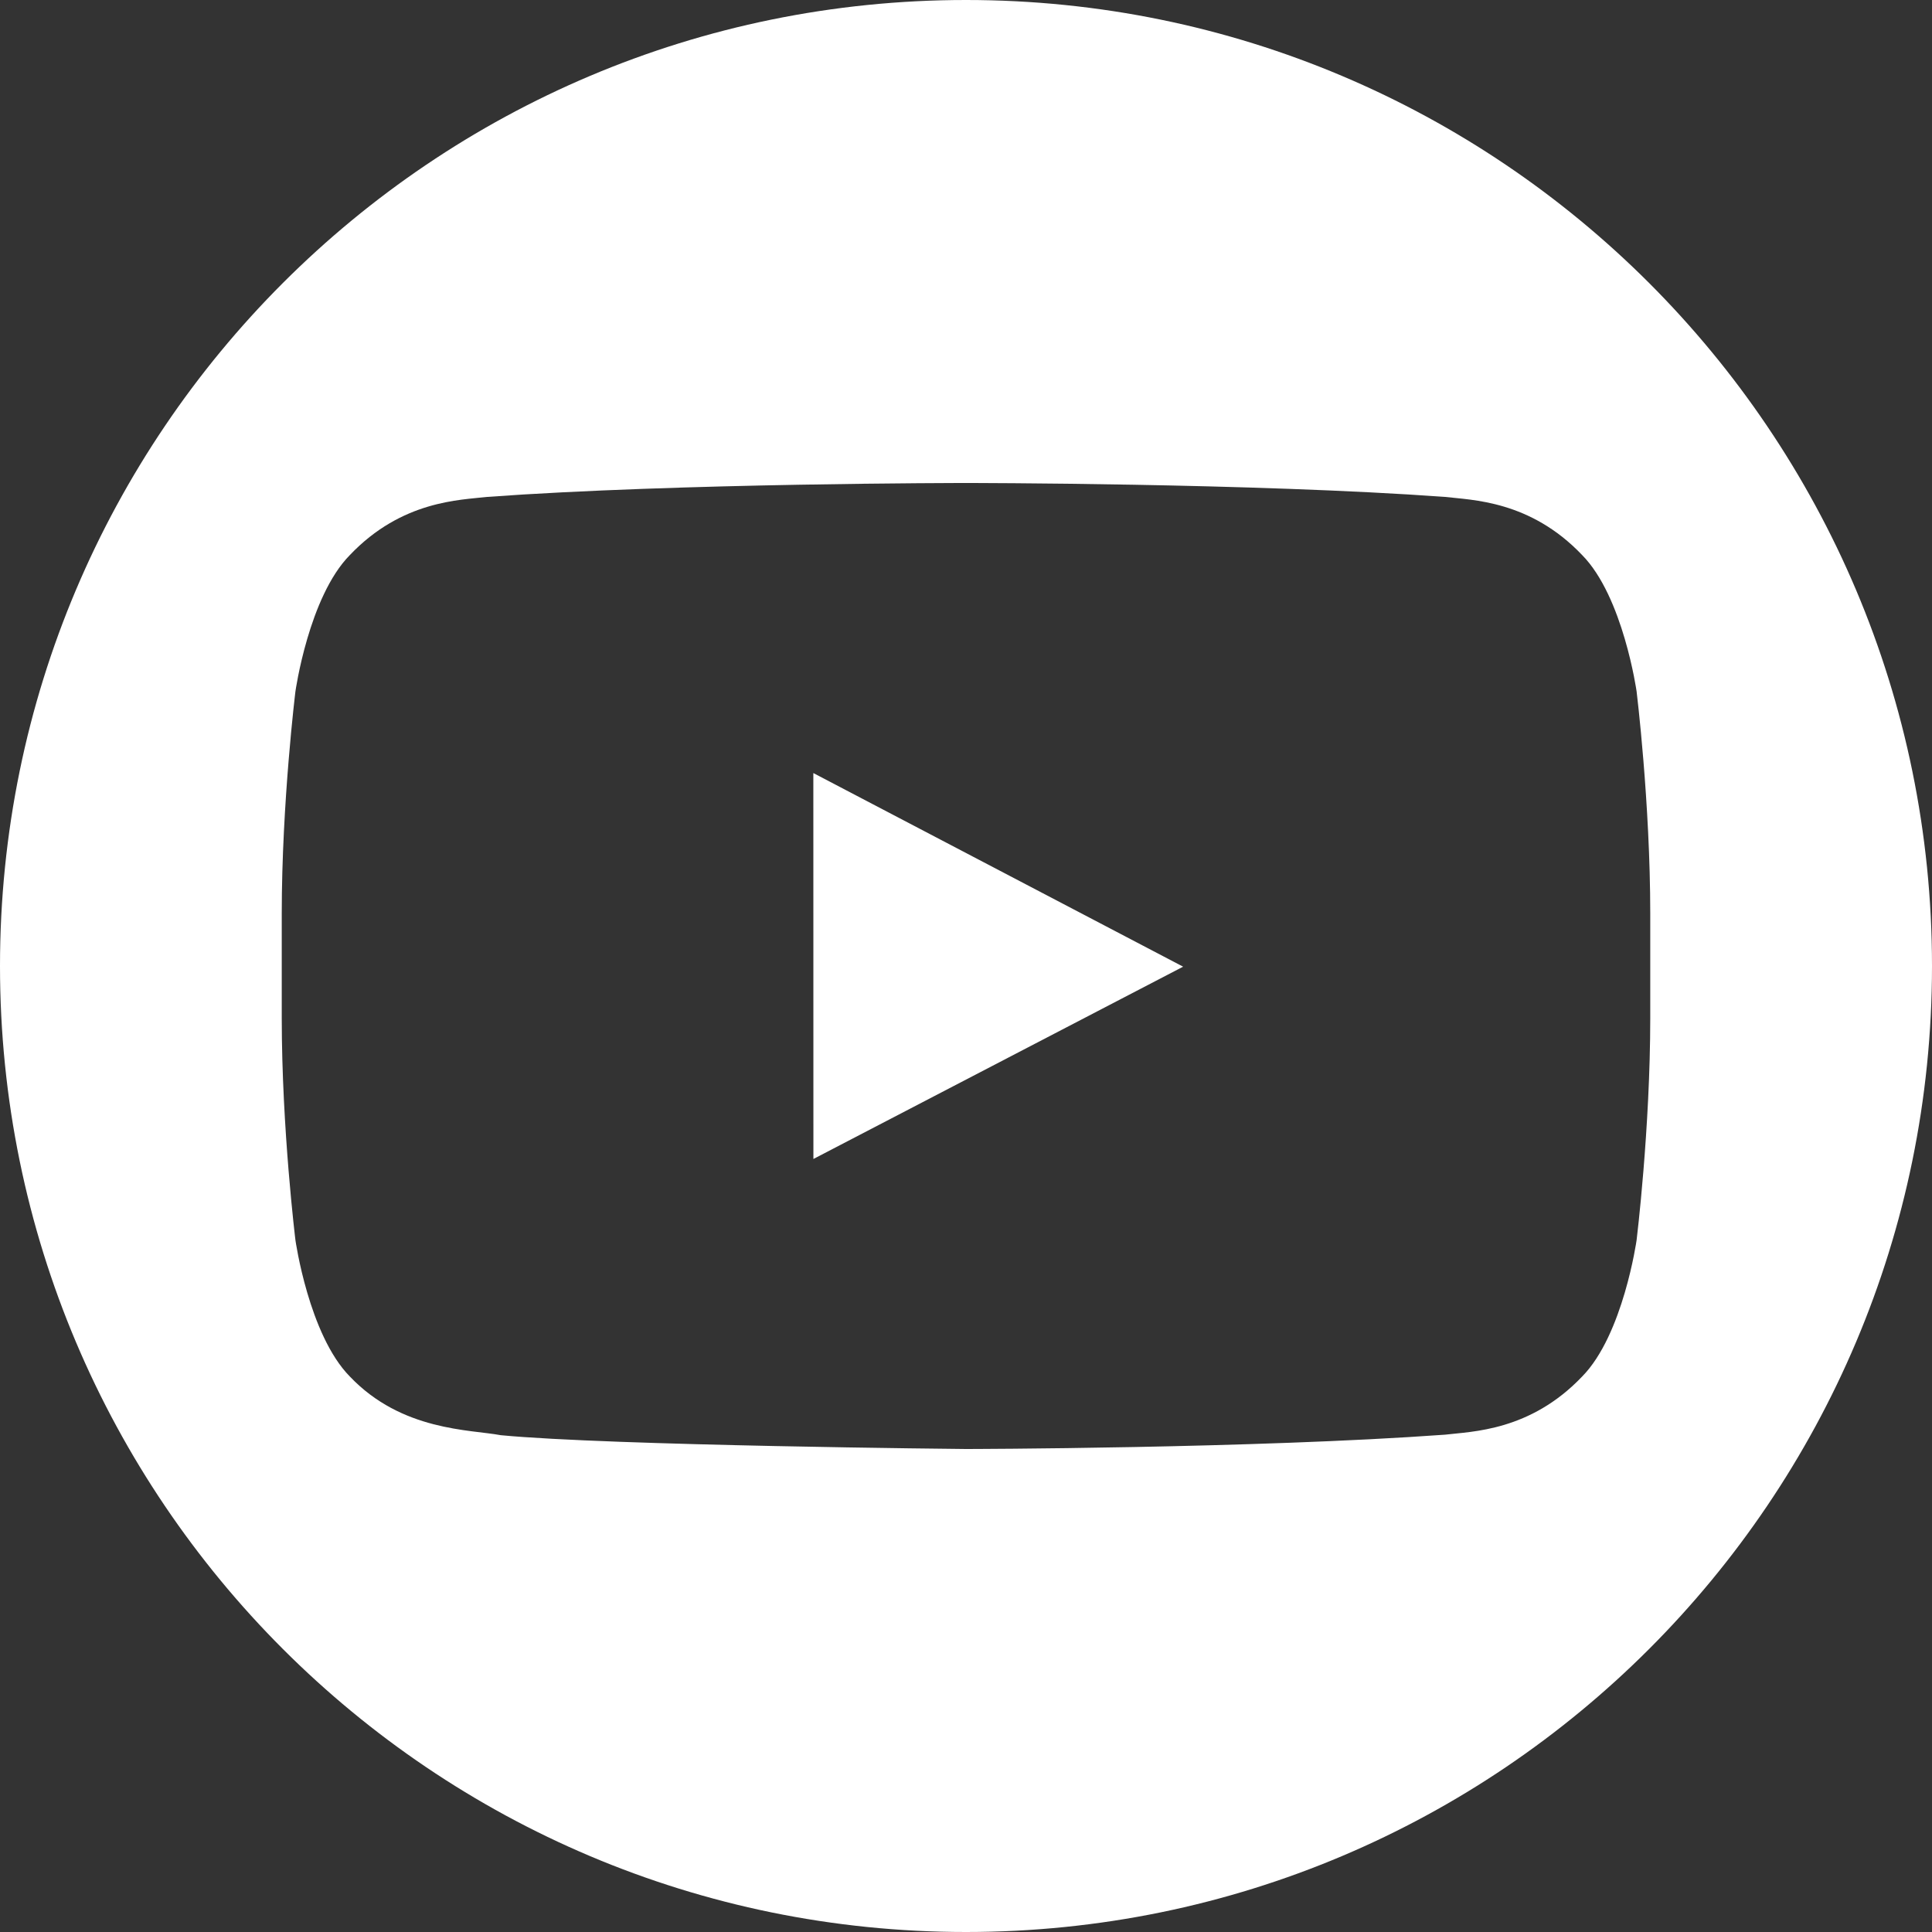 <!-- Generator: Adobe Illustrator 21.1.0, SVG Export Plug-In  -->
<svg version="1.1"
	 xmlns="http://www.w3.org/2000/svg" xmlns:xlink="http://www.w3.org/1999/xlink" xmlns:a="http://ns.adobe.com/AdobeSVGViewerExtensions/3.0/"
	 x="0px" y="0px" width="60px" height="60px" viewBox="0 0 60 60" style="enable-background:new 0 0 60 60;" xml:space="preserve">
<rect x="0" y="0" width="60" height="60" fill="#333333" stroke="none"/>
<style type="text/css">
	.st0{fill:#FFFFFF;}
</style>
<defs>
</defs>
<g>
	<g id="YouTube_1_">
		<g>
			<polygon class="st0" points="25.259,24.008 25.261,35.993 36.743,30.021 			"/>
		</g>
	</g>
	<path class="st0" d="M30,0C13.432,0,0,13.432,0,30c0,16.568,13.432,30,30,30c16.568,0,30-13.432,30-30C60,13.432,46.568,0,30,0z
		 M50.826,38.514c0,0-0.416,2.94-1.69,4.234c-1.616,1.699-3.428,1.707-4.258,1.807C38.93,44.986,30,45,30,45
		s-11.049-0.102-14.45-0.429c-0.945-0.178-3.07-0.124-4.686-1.823c-1.274-1.294-1.689-4.234-1.689-4.234S8.75,35.062,8.75,31.611
		v-3.236c0-3.451,0.425-6.903,0.425-6.903s0.414-2.939,1.689-4.233c1.616-1.699,3.428-1.708,4.258-1.807
		C21.069,15,29.991,15,29.991,15h0.018c0,0,8.921,0,14.869,0.432c0.83,0.099,2.643,0.108,4.258,1.807
		c1.274,1.294,1.69,4.233,1.69,4.233s0.424,3.452,0.424,6.903v3.236C51.25,35.062,50.826,38.514,50.826,38.514z"/>
</g>
</svg>